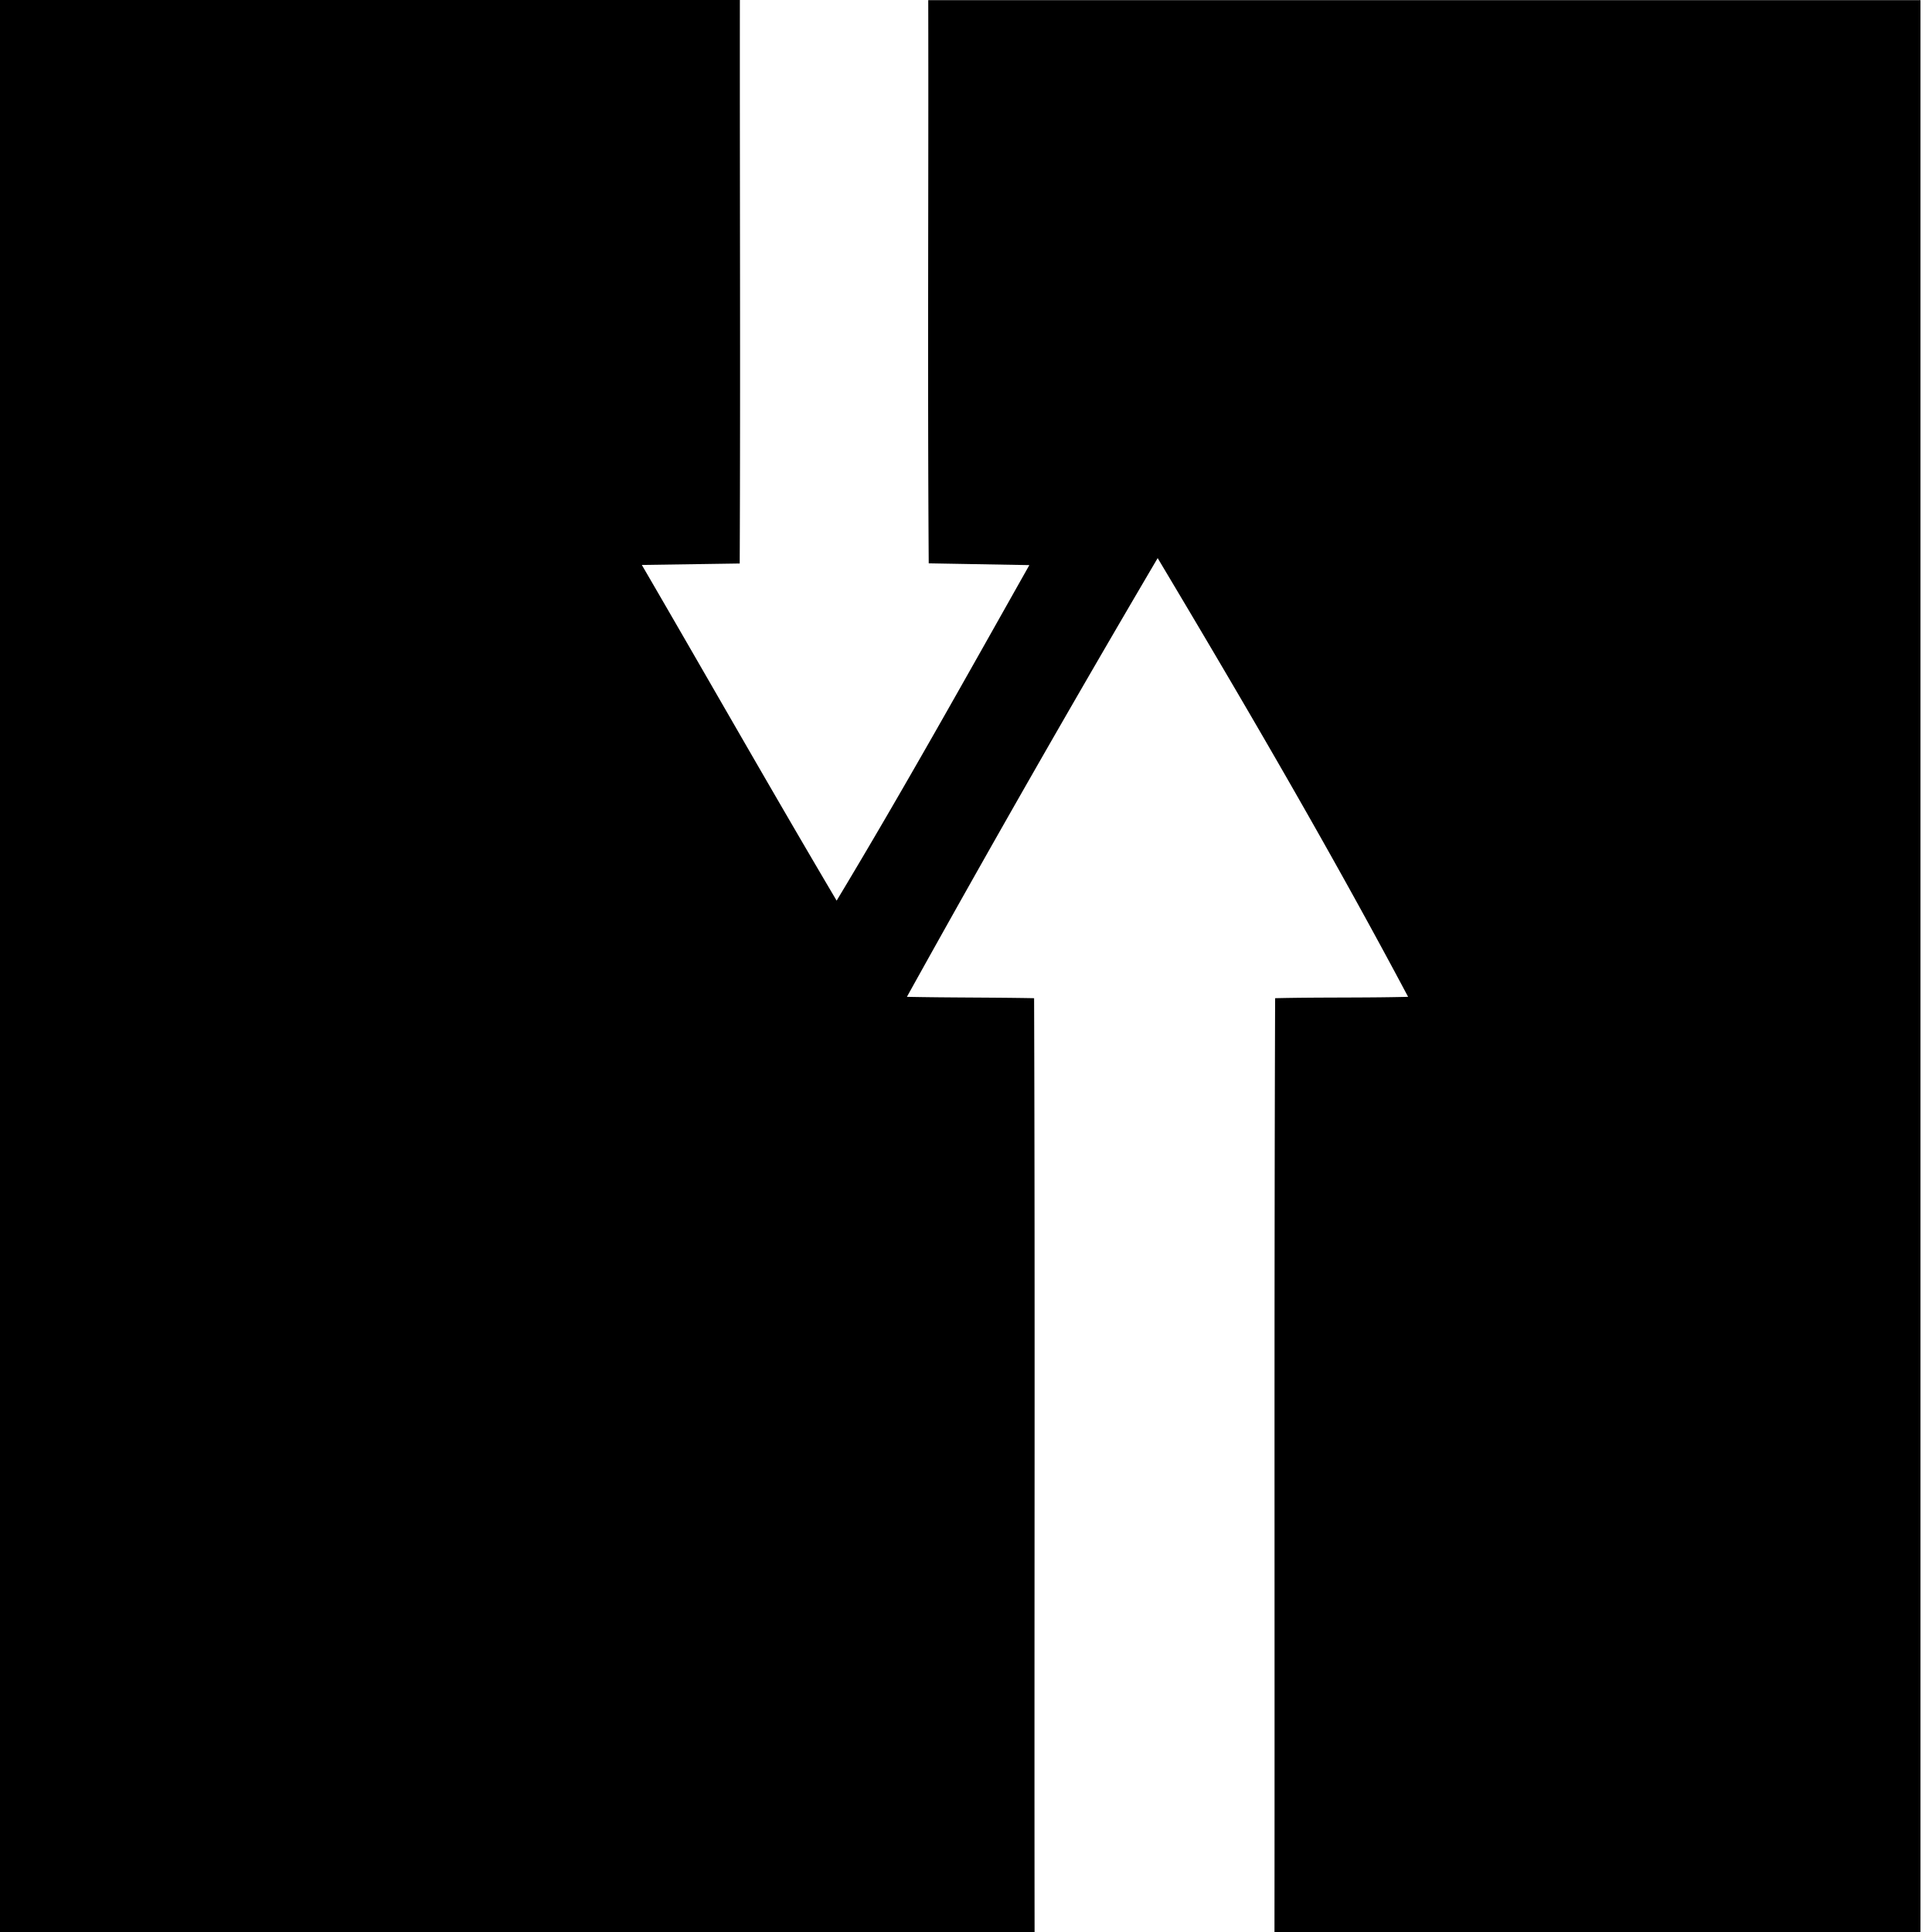<svg xmlns="http://www.w3.org/2000/svg" width="24" height="24"><path d="M0 0v24.002h12.852c-.005-3.867.007-7.735-.006-11.602-.527-.01-1.053-.006-1.58-.017a249 249 0 0 1 3.115-5.45c1.073 1.796 2.13 3.604 3.111 5.45-.55.014-1.101.004-1.652.017-.013 3.867-.004 7.735-.008 11.602h8.025v-24H11.531c.005 2.333-.01 4.664.006 6.996l1.25.022C12 8.416 11.22 9.815 10.393 11.188c-.818-1.383-1.611-2.781-2.42-4.17L9.189 7c.01-2.333 0-4.667.002-7z"/></svg>